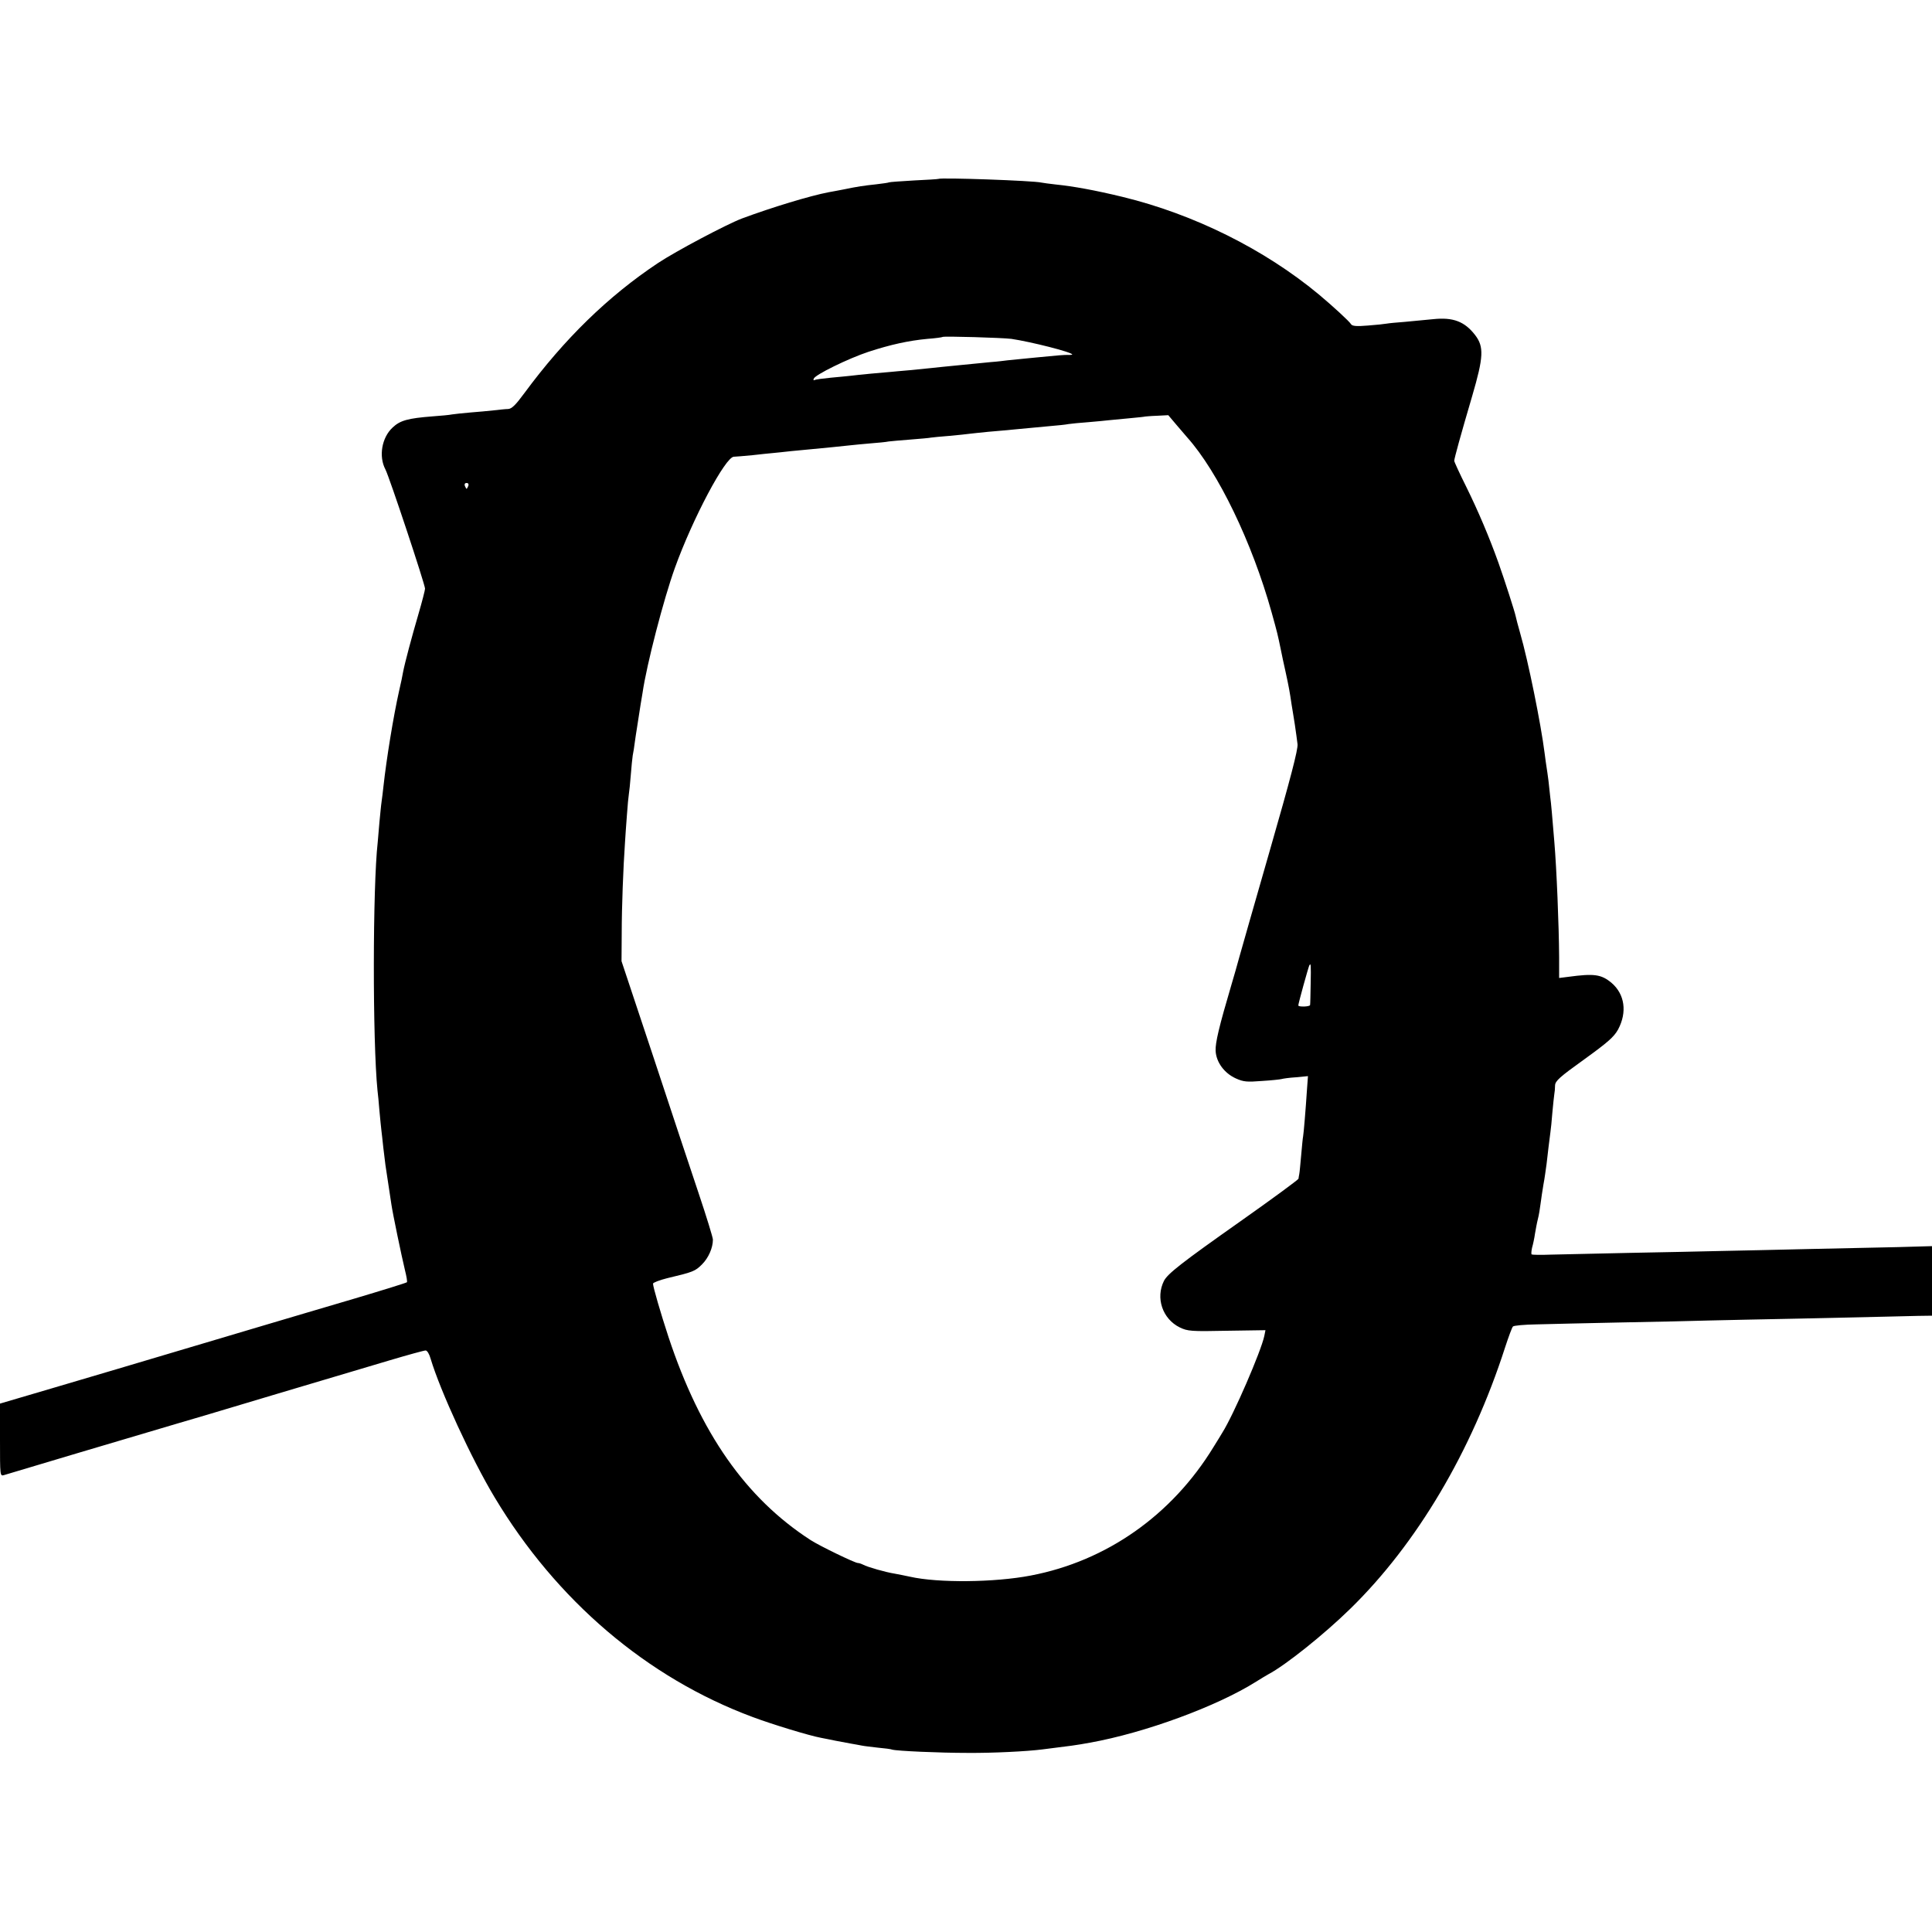 <?xml version="1.0" standalone="no"?>
<!DOCTYPE svg PUBLIC "-//W3C//DTD SVG 20010904//EN"
 "http://www.w3.org/TR/2001/REC-SVG-20010904/DTD/svg10.dtd">
<svg version="1.0"
  xmlns="http://www.w3.org/2000/svg" width="1000pt" height="1000pt" viewBox="0 0 1000 1000" preserveAspectRatio="xMidYMid meet">
  <g transform="translate(0,1000) scale(0.1,-0.1)" fill="#000000" stroke="none">
    <path d="M4857 9074 c-1 -1 -58 -5 -126 -8 -68 -4 -127 -8 -130 -10 -3 -2 -33
-6 -66 -10 -65 -7 -94 -11 -171 -27 -28 -5 -61 -12 -75 -14 -95 -18 -293 -78
-449 -136 -79 -30 -342 -169 -435 -231 -257 -171 -484 -392 -691 -673 -45 -61
-65 -81 -84 -82 -14 0 -47 -4 -75 -7 -27 -3 -81 -8 -120 -11 -38 -3 -81 -8
-95 -10 -14 -3 -59 -7 -100 -10 -129 -10 -169 -21 -208 -58 -56 -52 -73 -149
-37 -217 20 -38 205 -595 205 -617 0 -7 -15 -66 -34 -131 -34 -116 -71 -254
-80 -302 -2 -14 -11 -56 -20 -95 -30 -133 -66 -356 -81 -493 -3 -26 -7 -63
-10 -82 -3 -19 -7 -66 -11 -105 -3 -38 -7 -86 -9 -105 -26 -228 -27 -1027 -1
-1285 2 -16 7 -64 10 -105 4 -41 8 -86 10 -100 2 -14 6 -54 10 -90 4 -36 9
-76 11 -90 8 -51 27 -176 31 -205 6 -43 53 -269 70 -339 8 -32 13 -60 10 -63
-3 -3 -125 -41 -273 -85 -147 -43 -351 -104 -453 -134 -520 -155 -665 -198
-770 -229 -63 -19 -226 -67 -362 -107 l-248 -73 0 -188 c0 -187 0 -188 21
-182 29 9 686 205 894 266 94 27 206 61 250 74 72 22 375 112 852 254 94 28
178 51 186 51 8 0 19 -18 26 -43 50 -167 212 -519 331 -717 320 -534 789 -934
1335 -1137 101 -38 295 -97 355 -108 14 -3 48 -9 75 -15 28 -5 64 -12 80 -15
17 -3 41 -7 55 -10 14 -3 52 -7 85 -11 33 -3 66 -7 73 -10 23 -7 244 -17 392
-17 131 -1 307 8 385 18 152 19 170 21 247 35 284 51 657 188 860 316 24 15
52 32 63 38 89 47 288 206 424 339 345 337 628 815 801 1352 18 55 36 104 41
109 4 5 59 10 121 11 62 2 259 6 438 10 179 3 381 8 450 10 69 2 283 6 475 10
193 4 393 9 445 10 52 1 128 3 168 4 l72 1 0 180 0 180 -177 -5 c-98 -2 -306
-7 -463 -10 -157 -4 -359 -8 -450 -10 -91 -2 -307 -7 -480 -10 -173 -4 -355
-8 -405 -9 -49 -2 -93 -1 -97 1 -3 2 -2 17 2 35 5 17 12 50 15 72 4 23 10 57
15 76 5 19 11 55 14 80 3 25 10 70 15 100 6 30 12 78 16 105 7 60 15 131 20
165 2 14 7 59 10 101 4 41 8 84 10 95 2 10 4 31 4 46 1 23 23 43 150 134 123
89 154 116 176 155 48 90 35 183 -34 242 -53 44 -90 49 -223 31 l-48 -6 0 109
c-1 163 -13 457 -25 598 -10 123 -17 203 -21 230 -2 17 -6 54 -9 83 -4 29 -8
61 -10 71 -2 10 -6 42 -10 72 -19 151 -85 478 -127 623 -11 38 -21 77 -23 87
-5 24 -56 183 -89 276 -48 134 -105 268 -167 394 -34 68 -62 129 -62 134 1 14
32 128 93 335 59 202 62 255 15 316 -54 70 -114 93 -217 82 -40 -4 -106 -10
-147 -14 -41 -3 -83 -7 -93 -9 -11 -2 -55 -7 -98 -10 -59 -5 -81 -3 -87 7 -9
15 -95 94 -168 155 -280 232 -644 414 -1015 504 -140 34 -255 55 -345 64 -33
4 -67 8 -75 10 -39 10 -523 27 -533 19z m378 -828 c101 -15 315 -69 315 -81 0
-1 -12 -3 -27 -2 -16 0 -57 -3 -93 -7 -36 -3 -92 -9 -125 -12 -33 -3 -73 -7
-90 -9 -16 -2 -55 -7 -85 -9 -78 -8 -269 -26 -310 -31 -19 -2 -69 -7 -110 -11
-41 -3 -86 -8 -100 -9 -14 -1 -60 -5 -102 -9 -43 -4 -90 -9 -105 -11 -16 -2
-62 -6 -103 -10 -41 -4 -79 -9 -84 -12 -5 -3 -7 0 -4 7 6 20 180 105 283 139
113 37 208 58 305 67 41 3 77 8 79 10 5 5 310 -4 356 -10z m856 -447 c24 -28
49 -57 54 -63 160 -179 336 -544 437 -906 30 -108 31 -113 47 -190 5 -25 16
-78 25 -117 17 -78 22 -106 31 -168 4 -22 11 -69 17 -105 5 -36 12 -82 14
-102 3 -27 -37 -180 -142 -545 -80 -279 -153 -533 -161 -563 -8 -30 -26 -93
-40 -140 -63 -213 -83 -298 -81 -339 3 -59 45 -116 105 -143 40 -18 58 -19
136 -13 49 3 94 8 101 10 6 2 39 7 74 9 l62 6 -5 -68 c-7 -107 -17 -226 -20
-243 -2 -8 -6 -52 -10 -97 -4 -44 -8 -89 -10 -99 -2 -10 -4 -21 -4 -24 -1 -5
-137 -105 -300 -220 -308 -217 -376 -271 -396 -308 -45 -89 -8 -198 82 -242
40 -19 57 -21 243 -17 l200 3 -6 -30 c-17 -80 -159 -408 -217 -500 -6 -11 -27
-44 -46 -75 -215 -352 -553 -590 -946 -665 -187 -36 -479 -39 -625 -6 -25 5
-61 13 -80 16 -45 7 -140 34 -162 46 -10 5 -22 9 -28 9 -15 0 -199 89 -245
119 -335 217 -570 553 -735 1051 -41 125 -80 259 -80 276 0 5 33 18 73 28 135
32 145 36 181 72 33 33 56 85 56 128 0 10 -33 118 -74 240 -41 121 -147 442
-236 711 l-163 490 1 145 c0 135 8 342 17 470 2 30 6 94 10 142 3 47 8 96 10
108 2 13 7 57 10 99 3 42 8 87 10 101 3 14 8 45 11 70 4 25 7 52 9 60 14 90
18 118 21 135 2 10 6 37 10 60 21 145 109 484 167 645 92 256 263 578 306 576
9 0 52 4 96 8 44 5 91 10 105 11 14 1 57 6 95 10 39 4 86 8 105 10 65 6 165
16 200 20 19 2 67 7 105 10 39 3 81 7 95 10 14 2 65 6 114 10 50 4 97 8 105
10 9 1 52 6 96 9 44 4 91 9 105 11 14 2 57 6 95 10 39 3 113 10 165 15 52 5
124 12 160 15 36 3 76 7 90 10 14 2 61 7 105 10 44 4 91 8 105 10 14 1 61 6
105 10 44 4 81 8 82 9 1 0 28 3 61 4 l59 3 44 -52z m-3667 -314 c-4 -8 -7 -15
-9 -15 -2 0 -5 7 -9 15 -3 9 0 15 9 15 9 0 12 -6 9 -15z m4360 -2577 c-1 -57
-2 -106 -3 -110 -1 -9 -61 -11 -61 -2 0 10 52 198 57 207 8 14 9 6 7 -95z"/>
  </g>
</svg>
